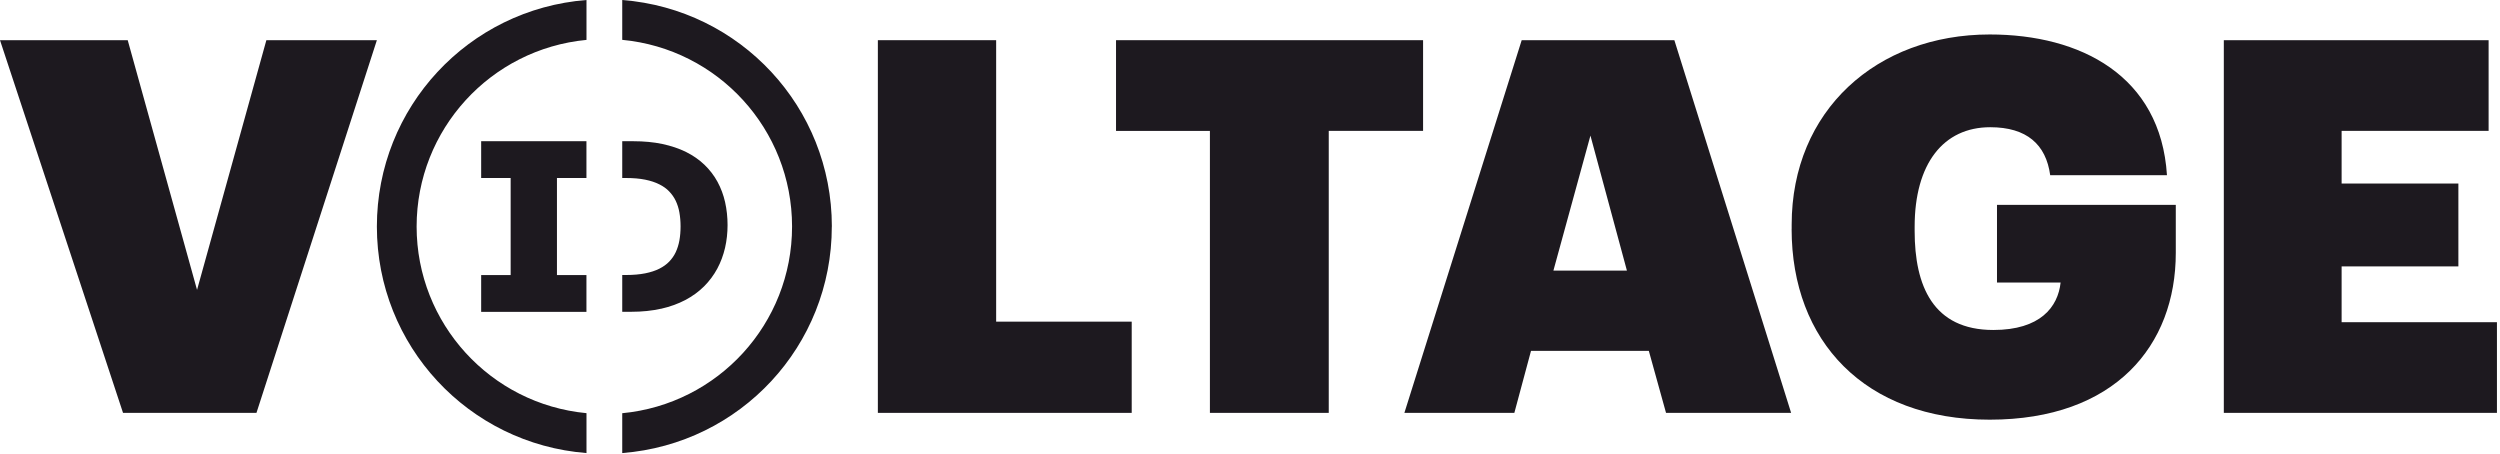 <svg width="507" height="92" viewBox="0 0 507 92" fill="none" xmlns="http://www.w3.org/2000/svg">
<g clip-path="url(#clip0_1778_5589)">
<path d="M84.49 45.94C84.49 65.62 99.51 81.95 118.94 83.79V91.88C95 90.01 76.43 70.11 76.43 45.94C76.43 21.77 95 1.87 118.94 0V8.09C99.51 9.94 84.49 26.26 84.49 45.95M168.7 45.94C168.7 21.74 150.14 1.87 126.19 0V8.08C145.62 9.92 160.63 26.23 160.63 45.94C160.63 65.65 145.62 81.95 126.19 83.8V91.88C150.14 90.01 168.69 70.15 168.69 45.94M97.58 36.1H103.56V55.78H97.58V63.24H118.93V55.78H112.95V36.1H118.93V28.64H97.58V36.1ZM134.05 62.62C135.87 62.21 137.52 61.61 138.97 60.85C140.43 60.08 141.72 59.14 142.79 58.07C143.86 57 144.76 55.79 145.47 54.47C146.17 53.17 146.69 51.75 147.04 50.26C147.38 48.78 147.55 47.23 147.55 45.64C147.55 44.05 147.38 42.46 147.05 41C146.72 39.53 146.2 38.14 145.51 36.87C144.82 35.6 143.93 34.44 142.87 33.42C141.81 32.4 140.55 31.53 139.13 30.82C137.72 30.12 136.1 29.58 134.33 29.2C132.57 28.83 130.59 28.64 128.45 28.64H126.19V36.1H126.98C128.43 36.1 129.73 36.21 130.86 36.44C131.95 36.66 132.92 36.98 133.72 37.39C134.51 37.78 135.18 38.26 135.71 38.82C136.25 39.38 136.7 40.02 137.03 40.71C137.37 41.42 137.63 42.22 137.78 43.08C137.94 43.97 138.02 44.93 138.02 45.93C138.02 46.93 137.94 47.89 137.78 48.78C137.62 49.64 137.37 50.44 137.03 51.16C136.7 51.86 136.25 52.5 135.71 53.06C135.18 53.61 134.51 54.09 133.72 54.49C132.91 54.9 131.95 55.21 130.86 55.43C129.75 55.65 128.44 55.77 126.98 55.77H126.19V63.23H128.01C130.21 63.23 132.24 63.02 134.05 62.61" fill="#1D191F"/>
<path d="M0 8.15H25.9L39.96 58.79L54.02 8.15H76.43L52.01 83.73H24.95L0 8.15Z" fill="#1D191F"/>
<path d="M178.02 8.15H202.02V65.23H229.51V83.73H178.03V8.15H178.02Z" fill="#1D191F"/>
<path d="M245.36 26.55H226.33V8.15H288.6V26.54H269.47V83.73H245.37V26.55H245.36Z" fill="#1D191F"/>
<path d="M308.59 8.15H339.56L363.24 83.73H337.87L334.38 71.15H310.49L307.11 83.73H284.81L308.6 8.15H308.59ZM315.03 54.88H329.94L322.54 27.5L315.03 54.88Z" fill="#1D191F"/>
<path d="M363.35 46.42V45.57C363.35 22.42 380.58 6.99 403.52 6.99C421.91 6.99 438.19 15.34 439.46 35.53H415.78C414.93 29.29 411.02 25.8 403.62 25.8C394.11 25.8 388.29 33.2 388.29 45.99V46.84C388.29 57.94 391.99 66.92 404.25 66.92C413.76 66.92 417.36 62.27 417.89 57.3H404.99V41.55H441.25V51.28C441.25 70.1 428.88 85.11 403.51 85.11C378.14 85.11 363.34 69.15 363.34 46.42H363.35Z" fill="#1D191F"/>
<path d="M450.99 8.15H504.69V26.54H474.88V37.22H498.56V54.03H474.88V65.34H506.38V83.73H450.99V8.15Z" fill="#1D191F"/>
</g>
<defs>
<clipPath id="clip0_1778_5589">
<rect width="506.38" height="91.89" fill="white"/>
</clipPath>
</defs>
</svg>

